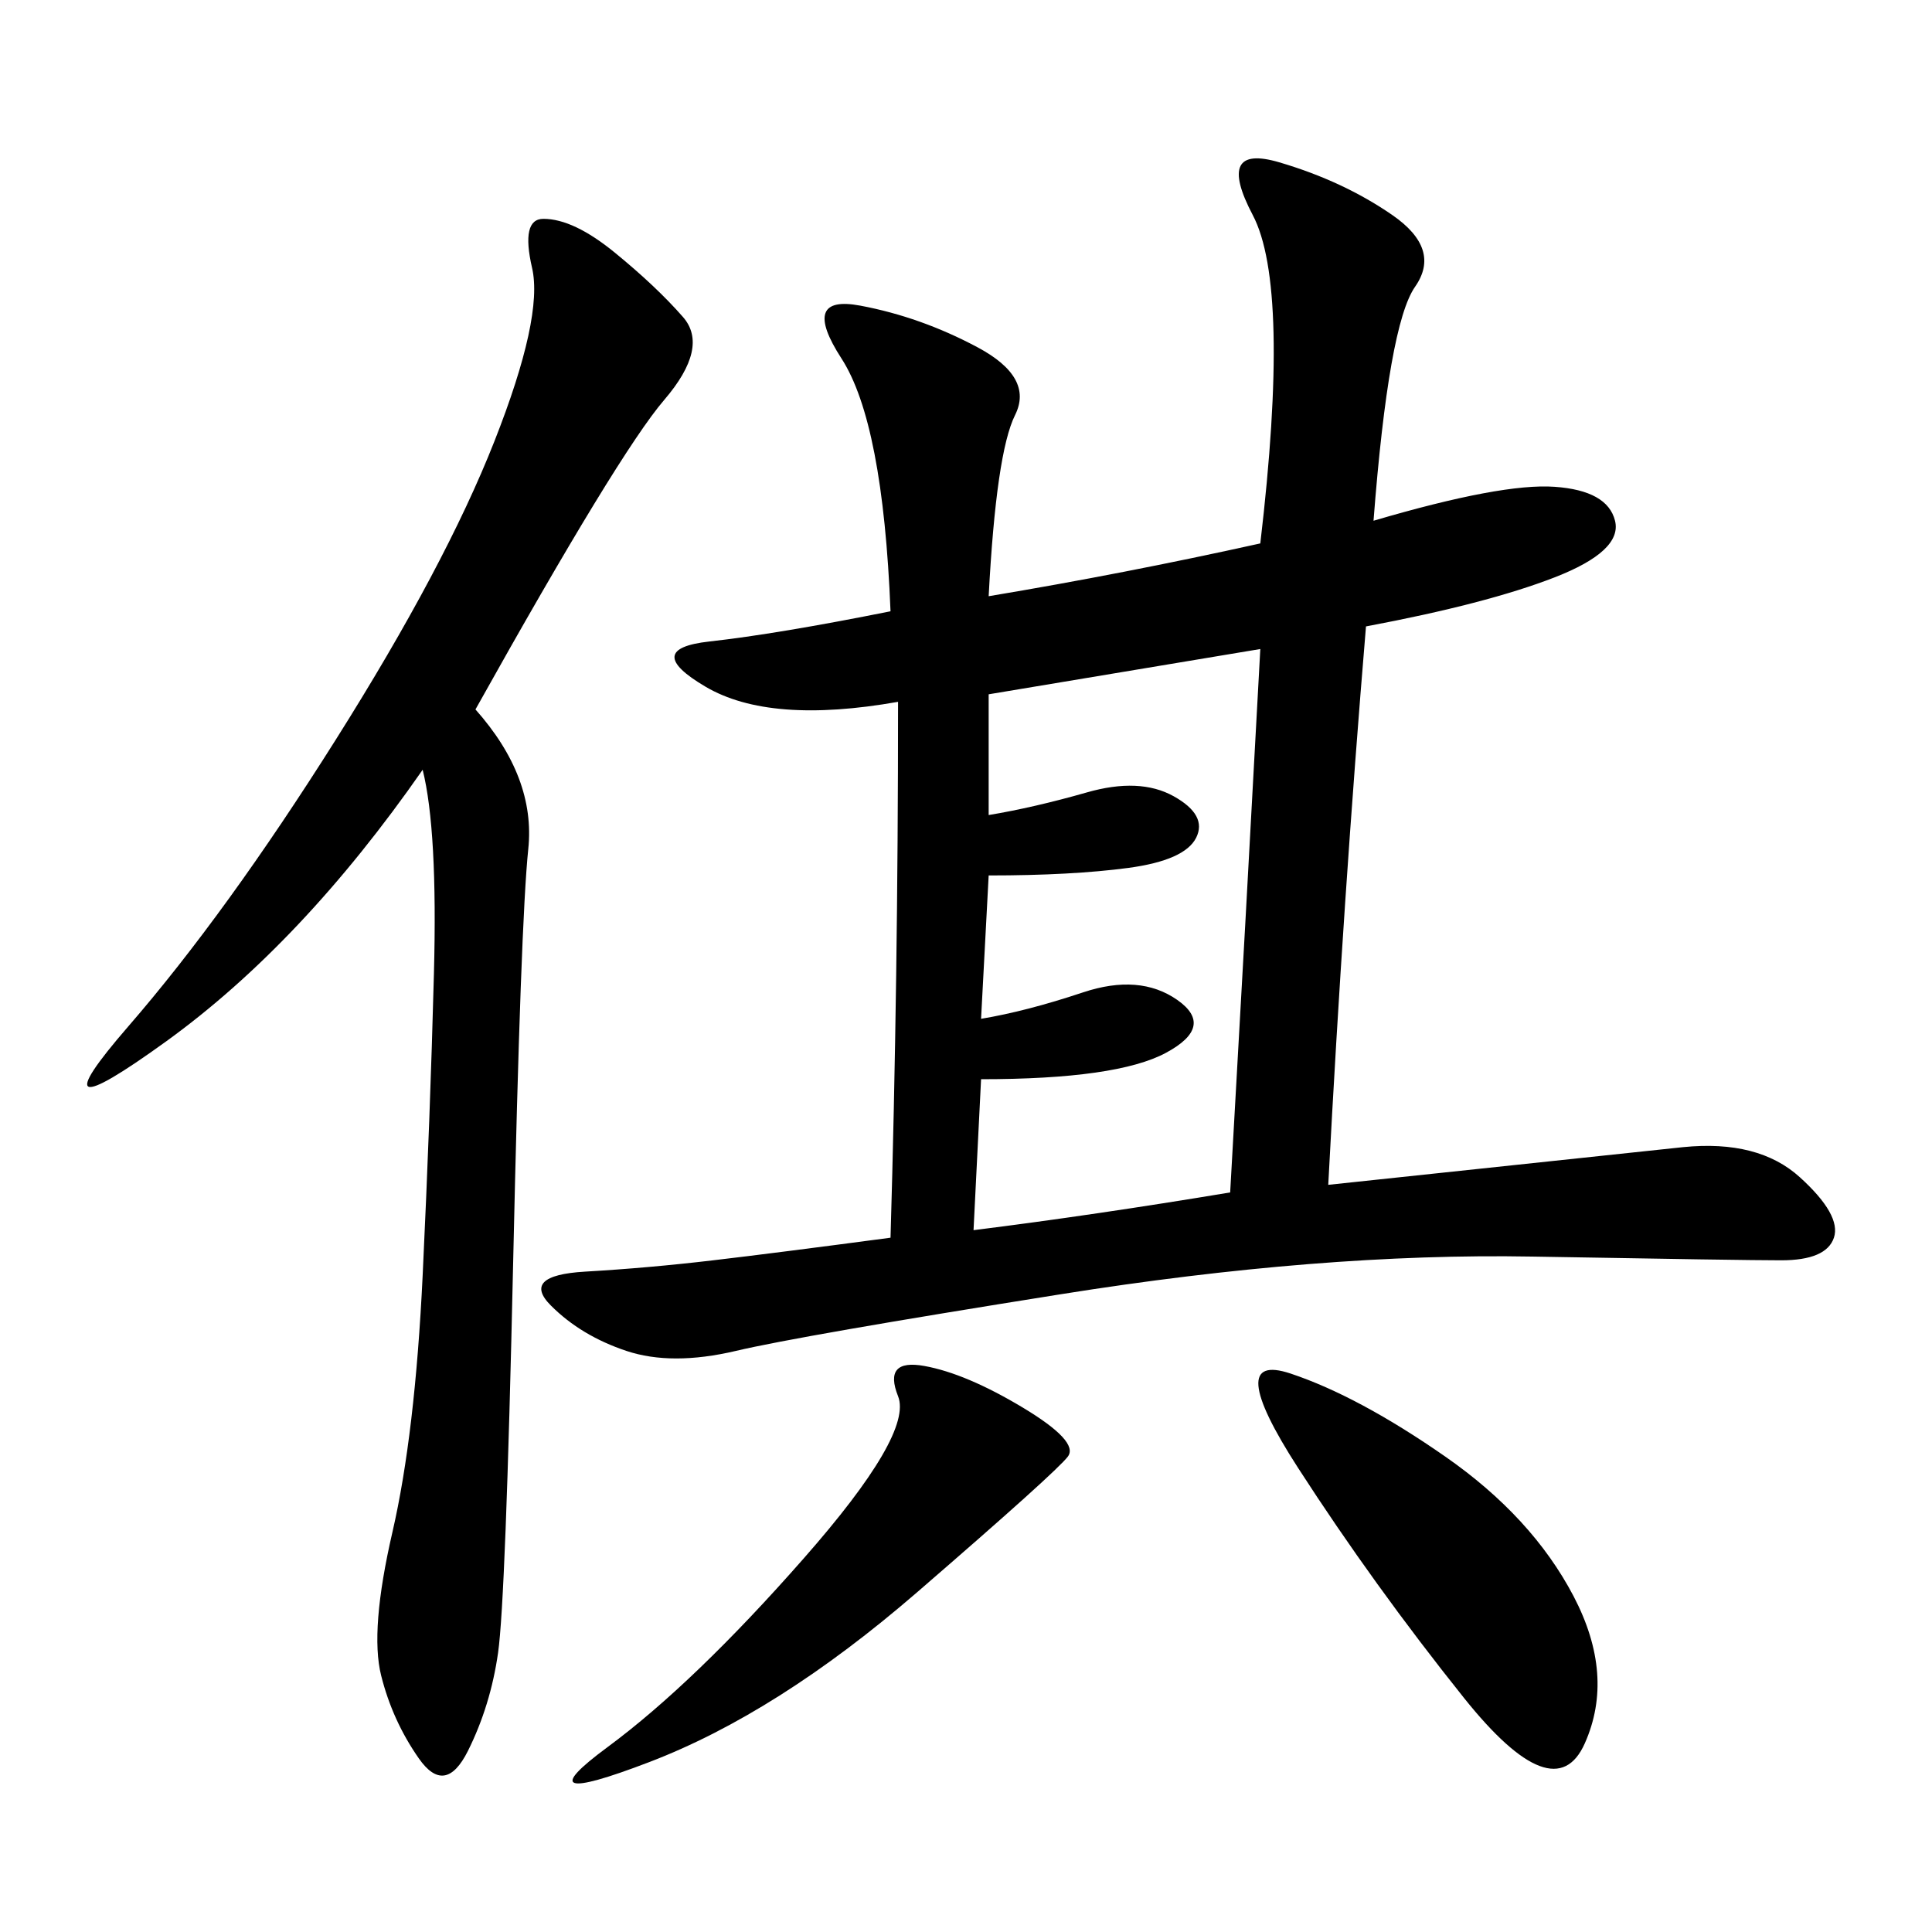 <svg xmlns="http://www.w3.org/2000/svg" xmlns:xlink="http://www.w3.org/1999/xlink" width="300" height="300"><path d="M213.28 80.86Q233.20 75 241.41 75.59Q249.61 76.17 250.78 80.86Q251.95 85.55 241.41 89.65Q230.86 93.75 212.11 97.27L212.11 97.27Q208.59 139.45 206.25 183.98L206.25 183.98L261.33 178.13Q273.05 176.95 279.49 182.81Q285.94 188.67 284.77 192.19Q283.59 195.70 276.56 195.70L276.56 195.70Q270.70 195.70 237.89 195.12Q205.08 194.53 164.65 200.98Q124.22 207.42 114.26 209.77Q104.30 212.11 97.27 209.77Q90.23 207.42 85.55 202.73Q80.86 198.05 90.82 197.46Q100.78 196.88 110.74 195.70Q120.70 194.53 138.28 192.19L138.28 192.19Q139.45 152.34 139.45 108.98L139.45 108.98Q119.53 112.50 109.57 106.64Q99.61 100.78 110.16 99.61Q120.70 98.44 138.28 94.92L138.28 94.92Q137.11 65.63 130.66 55.66Q124.22 45.70 133.59 47.46Q142.97 49.22 151.76 53.91Q160.55 58.59 157.62 64.45Q154.69 70.31 153.52 92.58L153.52 92.58Q174.61 89.06 195.70 84.38L195.70 84.38Q200.39 44.53 194.53 33.40Q188.67 22.27 198.63 25.20Q208.59 28.13 216.21 33.40Q223.83 38.67 219.73 44.53Q215.63 50.39 213.28 80.86L213.28 80.86ZM73.83 110.16Q83.20 120.70 82.03 131.84Q80.86 142.97 79.69 195.70Q78.52 248.44 77.34 256.64Q76.17 264.84 72.66 271.88Q69.14 278.91 65.04 273.05Q60.94 267.19 59.18 260.16Q57.42 253.13 60.94 237.89Q64.45 222.66 65.63 198.05Q66.80 173.44 67.38 151.17Q67.97 128.91 65.63 119.53L65.63 119.53Q46.88 146.48 25.78 161.72Q4.69 176.95 19.92 159.38Q35.16 141.80 52.15 114.84Q69.14 87.89 76.76 68.55Q84.38 49.22 82.62 41.60Q80.86 33.98 84.38 33.98L84.38 33.98Q89.06 33.98 95.51 39.26Q101.95 44.53 106.05 49.22Q110.16 53.91 103.13 62.11Q96.09 70.31 73.83 110.16L73.83 110.16ZM153.52 107.81L153.52 126.56Q160.55 125.39 168.75 123.05Q176.95 120.70 182.23 123.63Q187.50 126.56 185.74 130.08Q183.98 133.59 175.20 134.77Q166.41 135.94 153.52 135.94L153.52 135.94L152.34 158.20Q159.38 157.03 168.16 154.10Q176.95 151.17 182.81 155.27Q188.67 159.38 181.05 163.48Q173.44 167.58 152.34 167.58L152.34 167.58L151.17 191.02Q169.92 188.67 191.02 185.16L191.02 185.16Q193.36 144.14 195.70 100.78L195.70 100.78L153.52 107.81ZM200.39 213.28Q210.94 216.80 224.41 226.17Q237.89 235.55 244.34 247.85Q250.78 260.16 246.09 270.70Q241.41 281.25 227.34 263.67Q213.28 246.09 201.56 227.93Q189.84 209.77 200.39 213.28L200.39 213.28ZM139.45 216.80Q137.11 210.94 143.55 212.11Q150 213.28 158.79 218.55Q167.58 223.83 165.82 226.17Q164.06 228.52 142.38 247.27Q120.70 266.02 100.78 273.63Q80.86 281.25 94.34 271.29Q107.81 261.33 124.80 241.99Q141.80 222.66 139.45 216.80L139.45 216.80Z"/></svg>